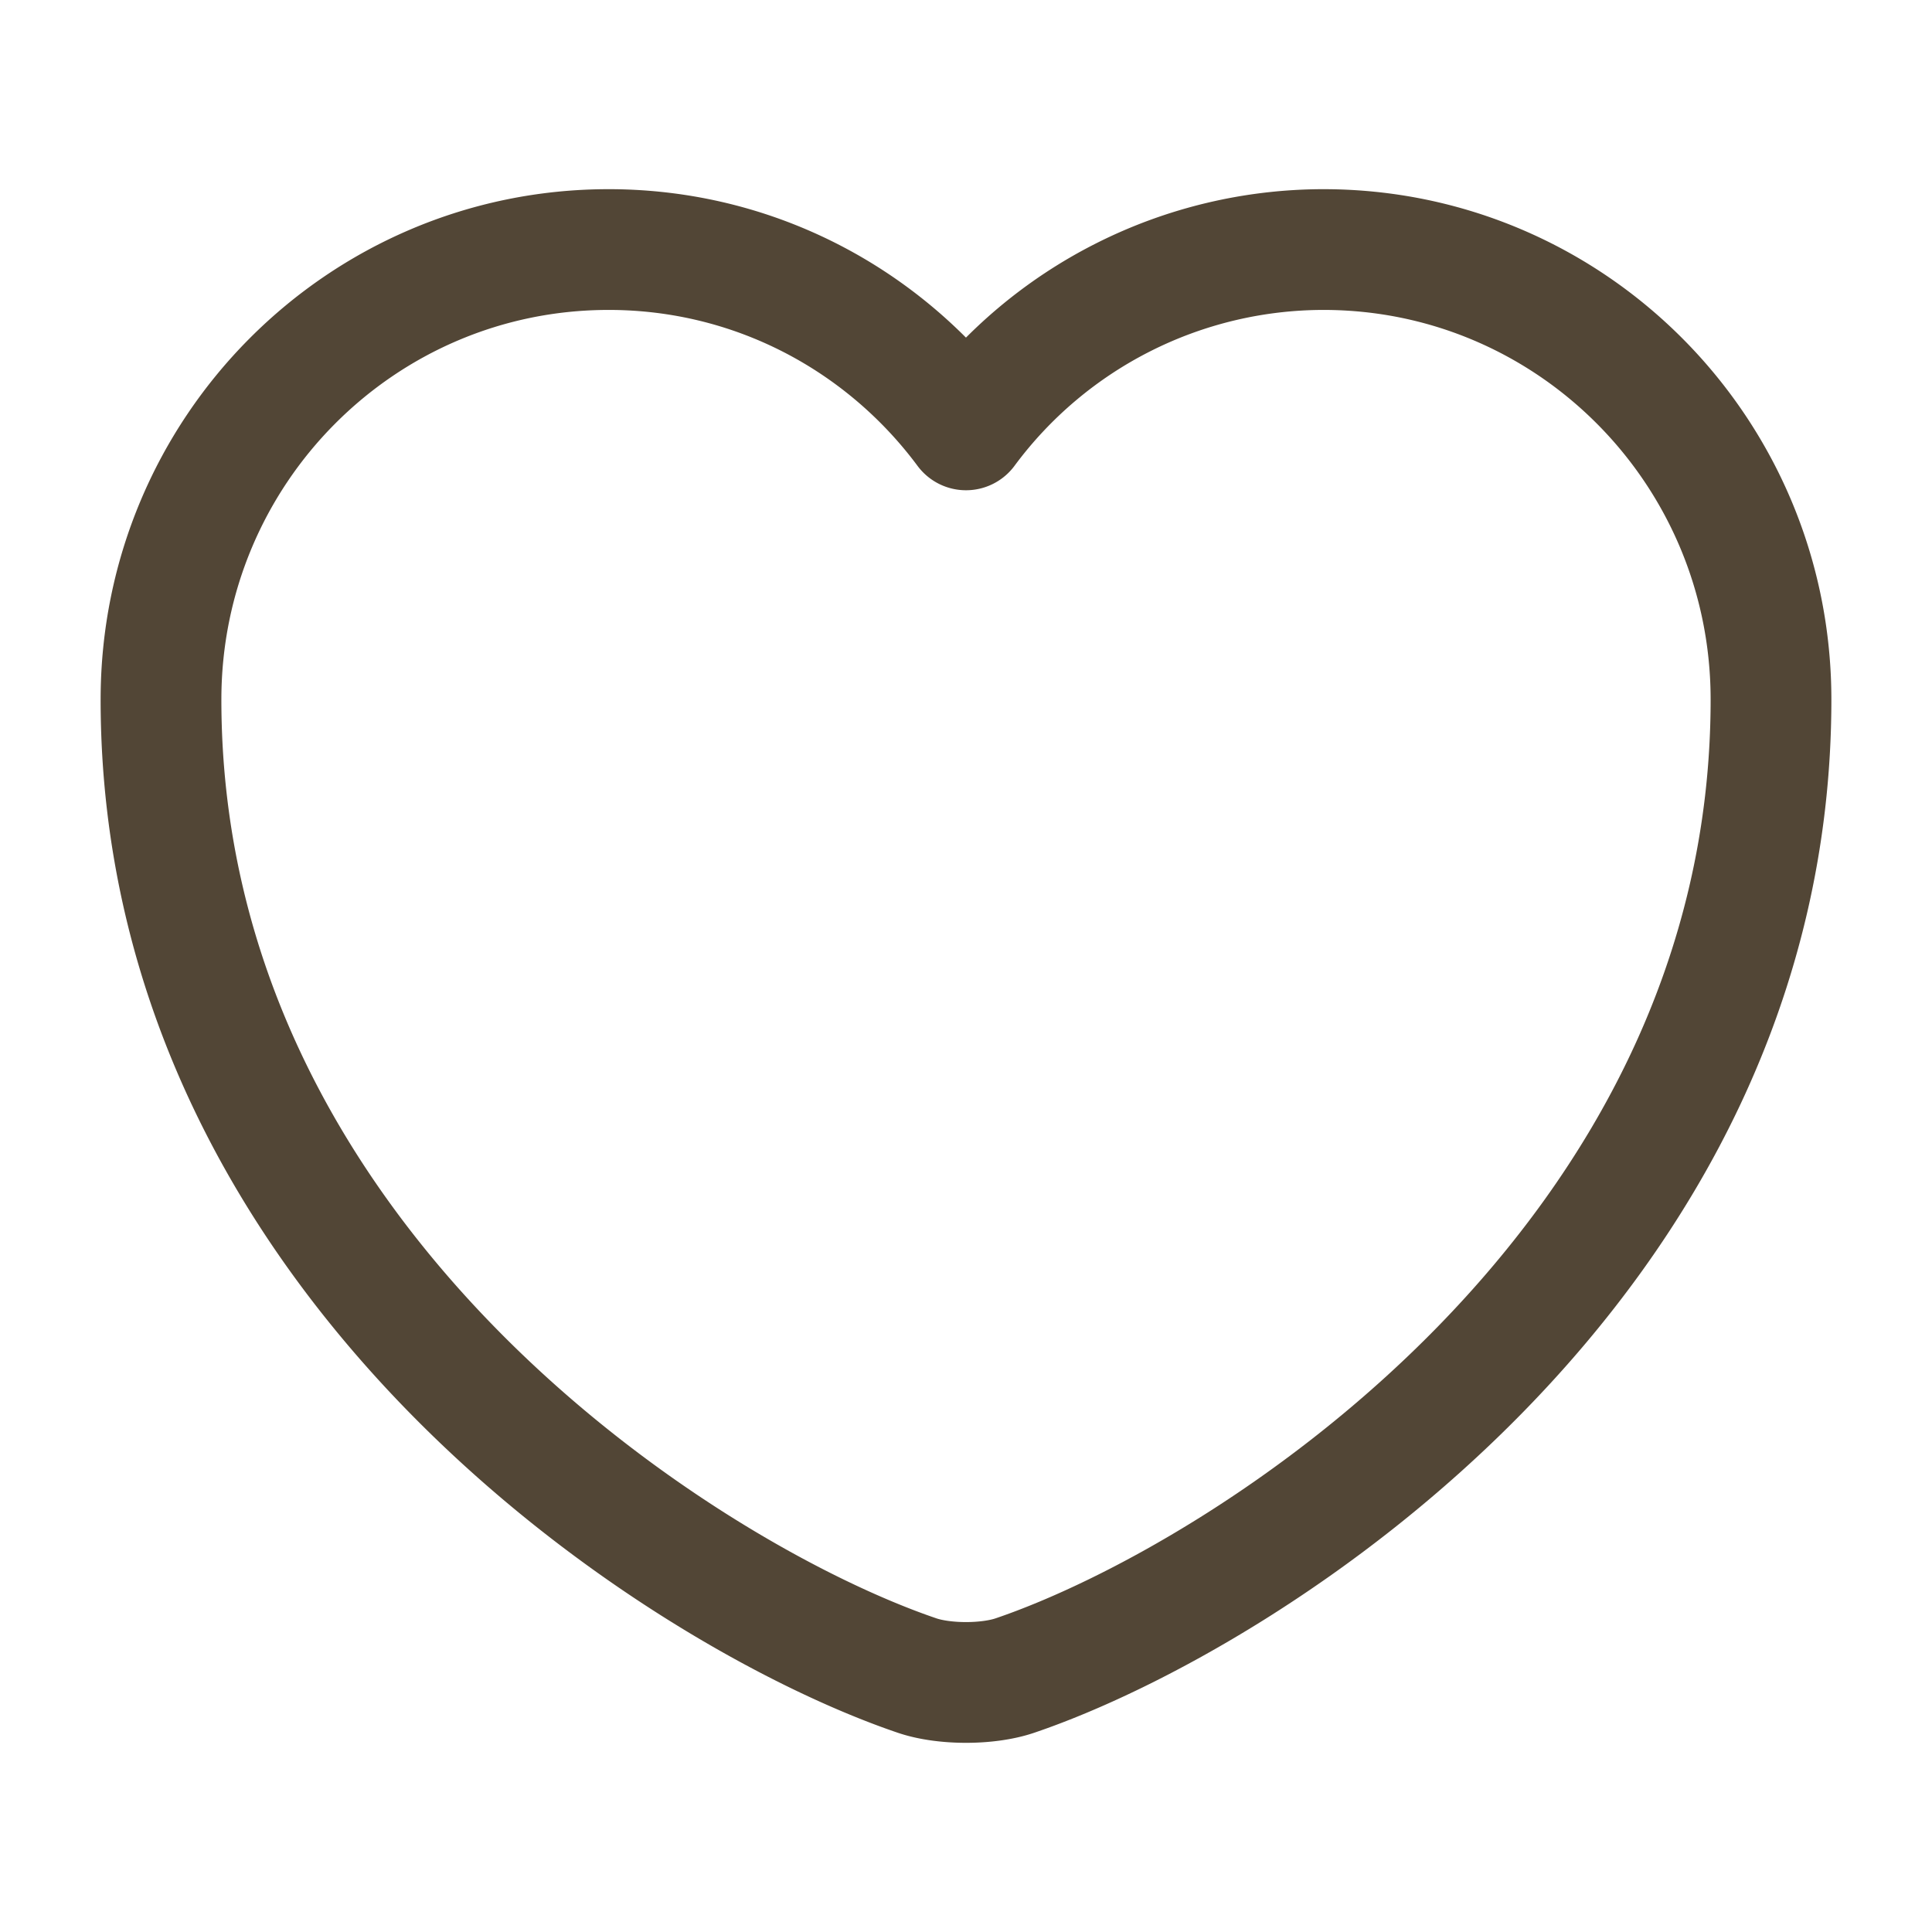 <svg xmlns="http://www.w3.org/2000/svg" width="32" height="32" viewBox="0 0 24 24" fill="none"><path d="M12.62 20.81c-.34.12-.9.12-1.24 0C8.48 19.82 2 15.69 2 8.69 2 5.6 4.49 3.1 7.56 3.1c1.82 0 3.43.88 4.44 2.24a5.53 5.53 0 0 1 4.44-2.24C19.51 3.1 22 5.6 22 8.69c0 7-6.48 11.13-9.38 12.12Z" stroke="#524636" stroke-width="1.5" stroke-linecap="round" stroke-linejoin="round"></path></svg>